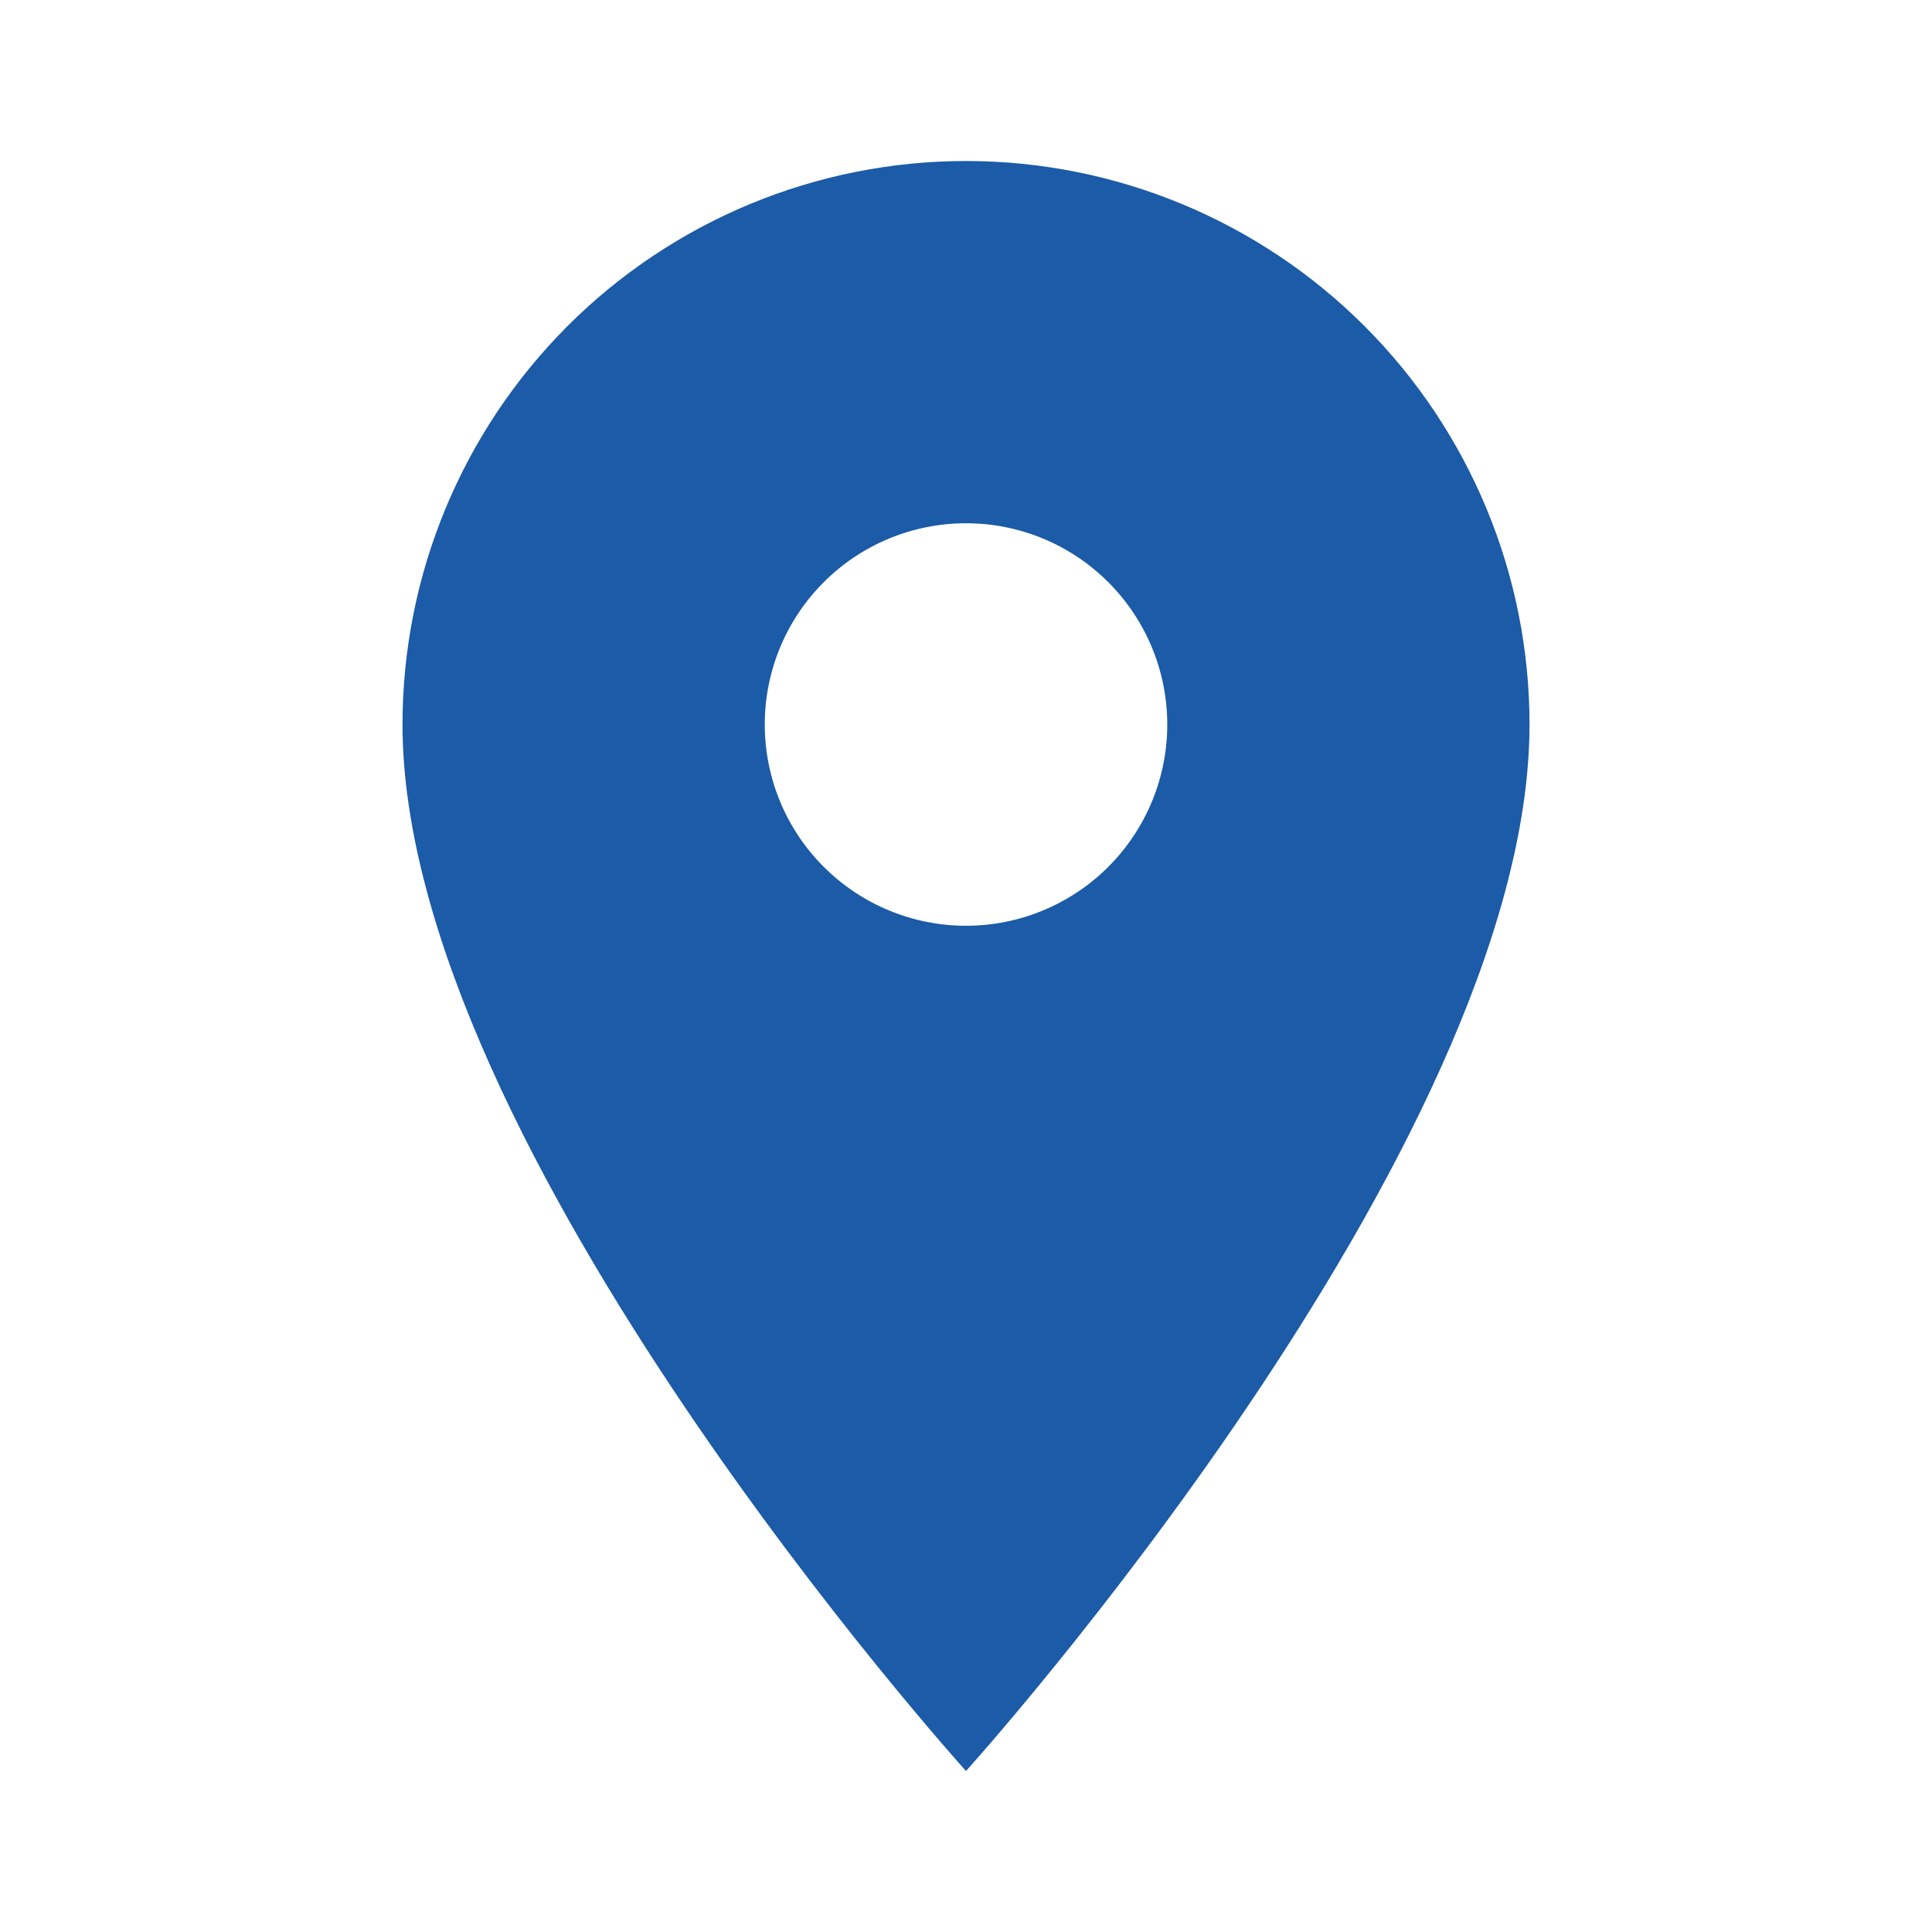 <svg width="62" height="62" viewBox="0 0 62 62" fill="none" xmlns="http://www.w3.org/2000/svg">
<path d="M31 29.709C29.288 29.709 27.645 29.028 26.434 27.817C25.222 26.606 24.542 24.963 24.542 23.25C24.542 21.538 25.222 19.895 26.434 18.684C27.645 17.472 29.288 16.792 31 16.792C32.713 16.792 34.356 17.472 35.567 18.684C36.778 19.895 37.459 21.538 37.459 23.25C37.459 24.098 37.292 24.938 36.967 25.722C36.642 26.505 36.167 27.217 35.567 27.817C34.967 28.417 34.255 28.892 33.472 29.217C32.688 29.542 31.848 29.709 31 29.709ZM31 5.167C26.204 5.167 21.605 7.072 18.213 10.463C14.822 13.855 12.917 18.454 12.917 23.25C12.917 36.813 31 56.834 31 56.834C31 56.834 49.084 36.813 49.084 23.25C49.084 18.454 47.178 13.855 43.787 10.463C40.396 7.072 35.796 5.167 31 5.167Z" fill="#1B5BA7"/>
</svg>
